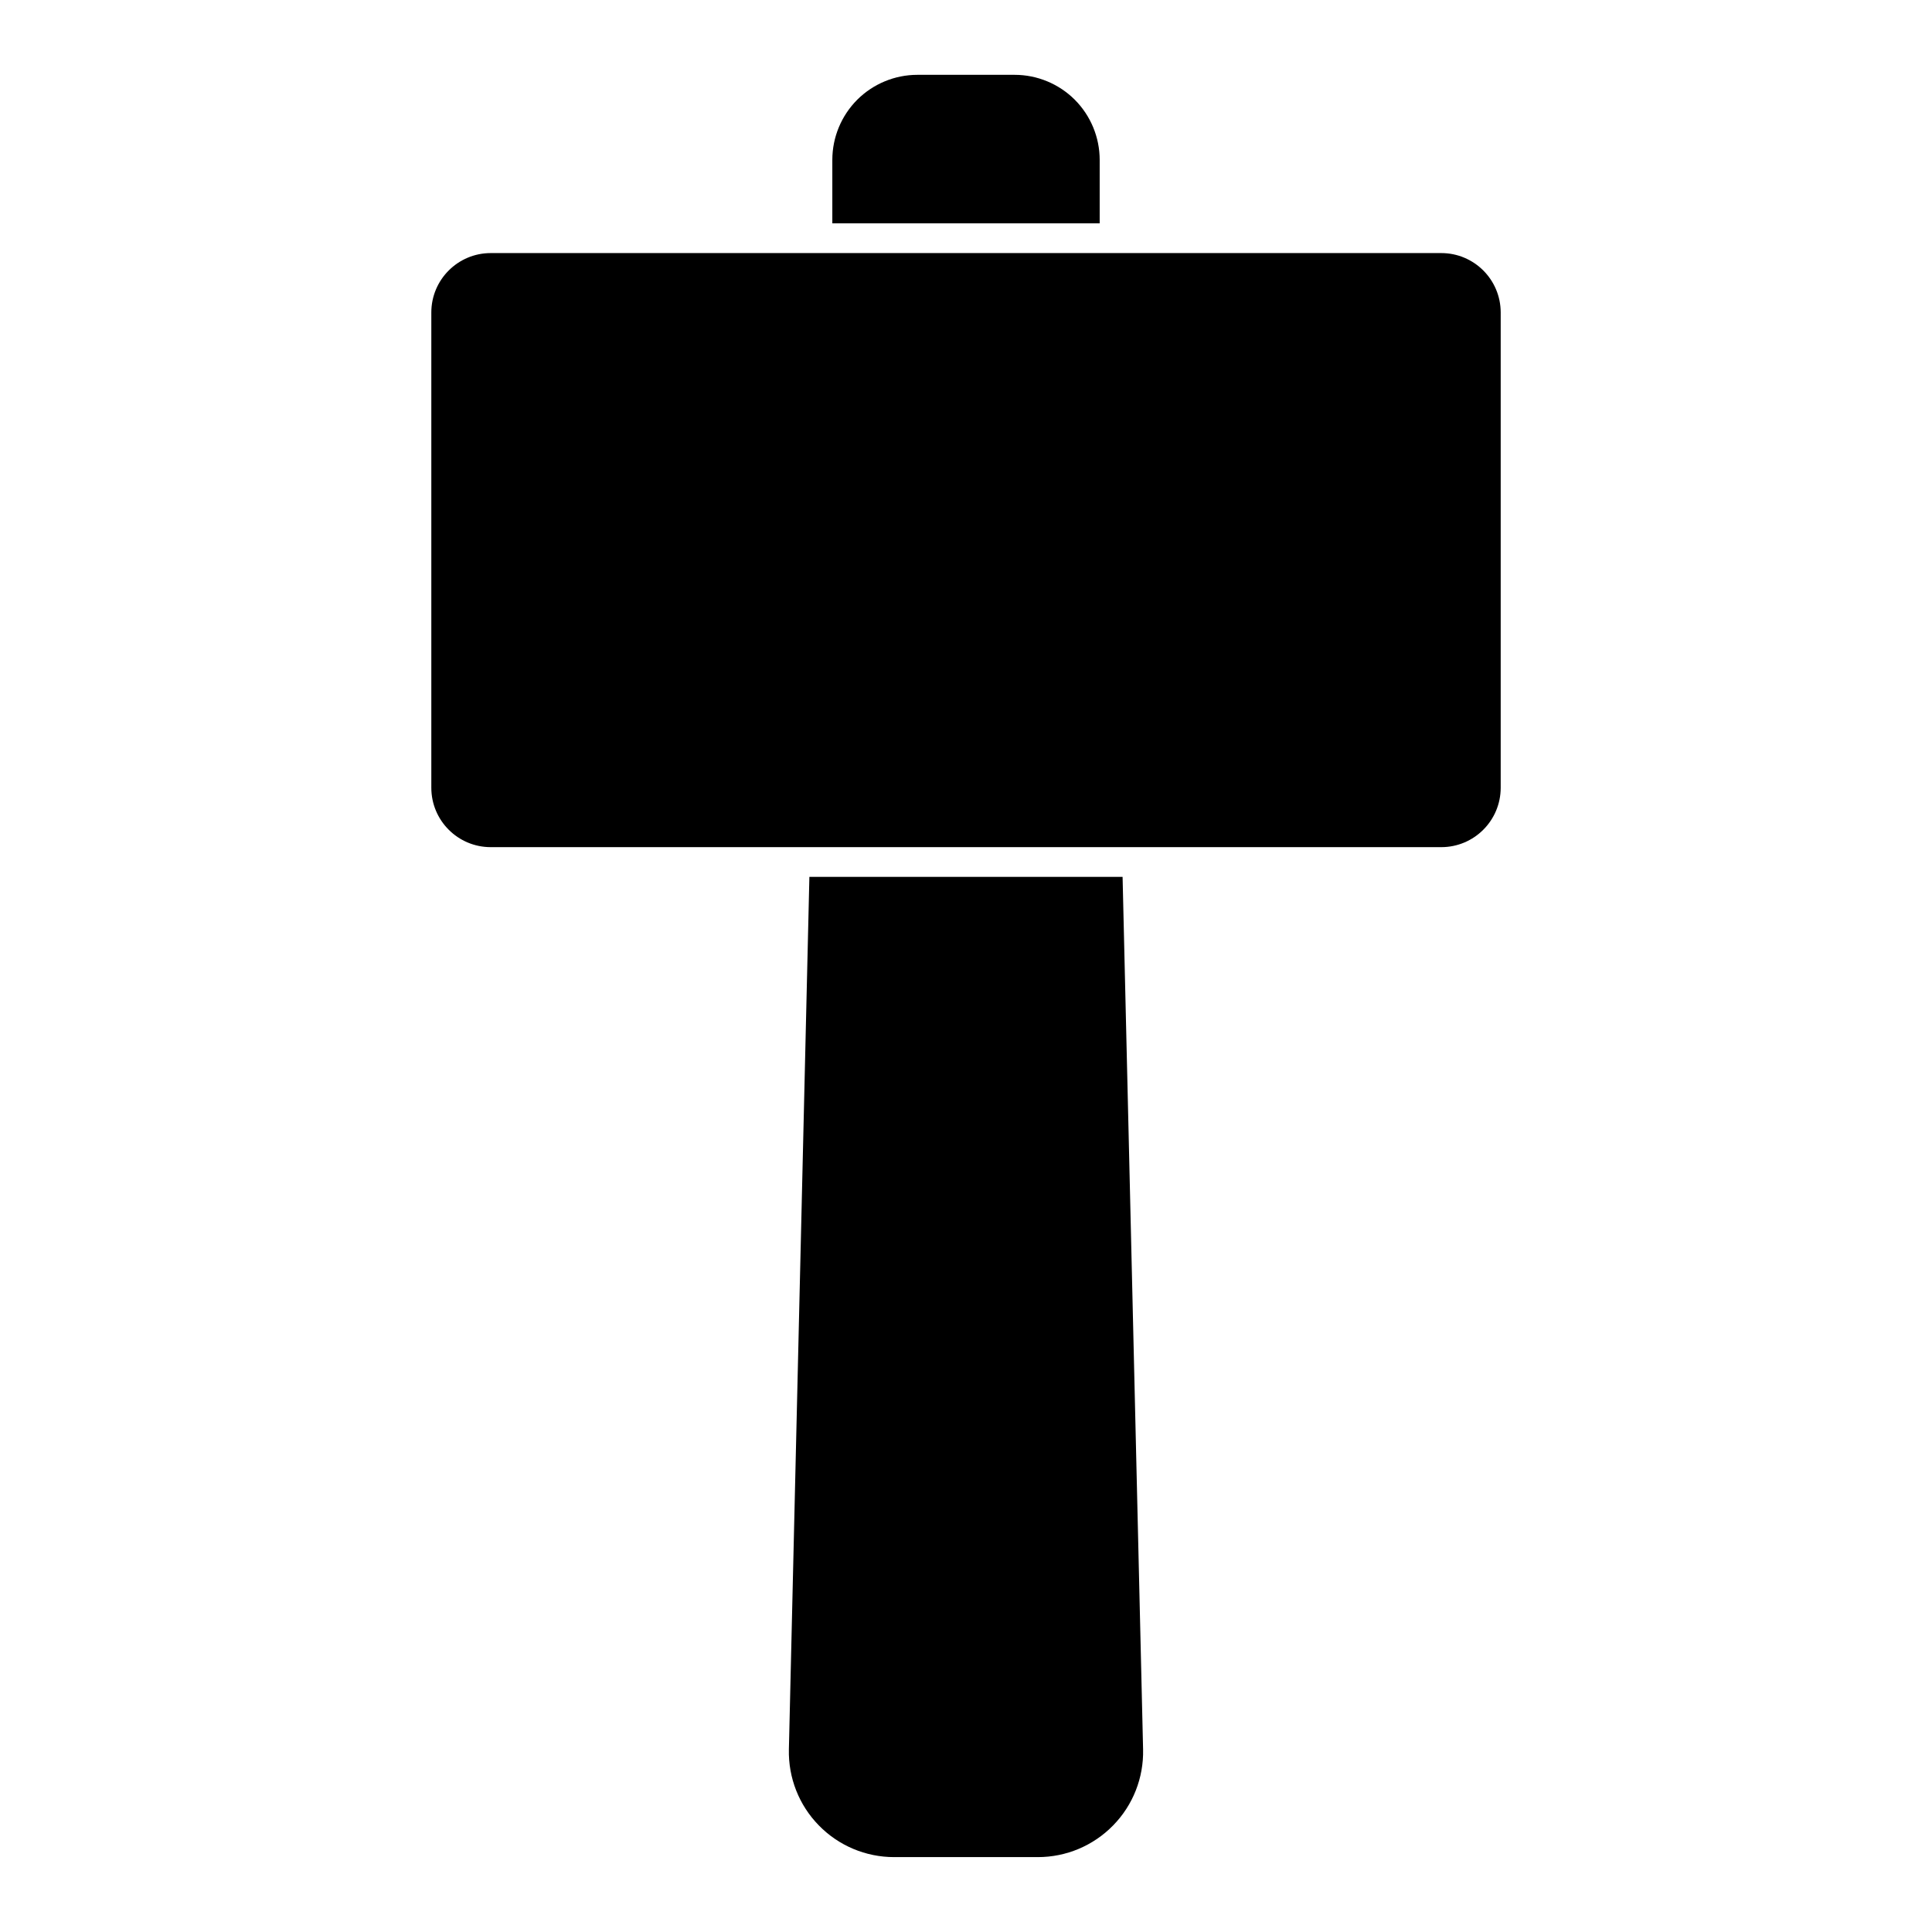 <?xml version="1.0" encoding="UTF-8"?>
<!-- Uploaded to: SVG Repo, www.svgrepo.com, Generator: SVG Repo Mixer Tools -->
<svg fill="#000000" width="800px" height="800px" version="1.1" viewBox="144 144 512 512" xmlns="http://www.w3.org/2000/svg">
 <path d="m441.5 376.38h-83.004l-5.434 231.23c-0.172 7.512 2.676 14.77 7.934 20.137 5.242 5.383 12.438 8.406 19.949 8.406h38.102c7.512 0 14.703-3.023 19.949-8.406 5.258-5.367 8.109-12.625 7.934-20.137l-5.434-231.23zm100.2-149.57c0-8.691-7.055-15.742-15.742-15.742h-251.91c-8.691 0-15.742 7.055-15.742 15.742v125.95c0 8.691 7.055 15.742 15.742 15.742h251.91c8.691 0 15.742-7.055 15.742-15.742zm-177.12-23.617h70.848v-16.816c0-5.984-2.379-11.715-6.598-15.949-4.234-4.219-9.965-6.598-15.949-6.598h-25.758c-5.984 0-11.715 2.379-15.949 6.598-4.219 4.234-6.598 9.965-6.598 15.949v16.816z" fill-rule="evenodd"/>
</svg>